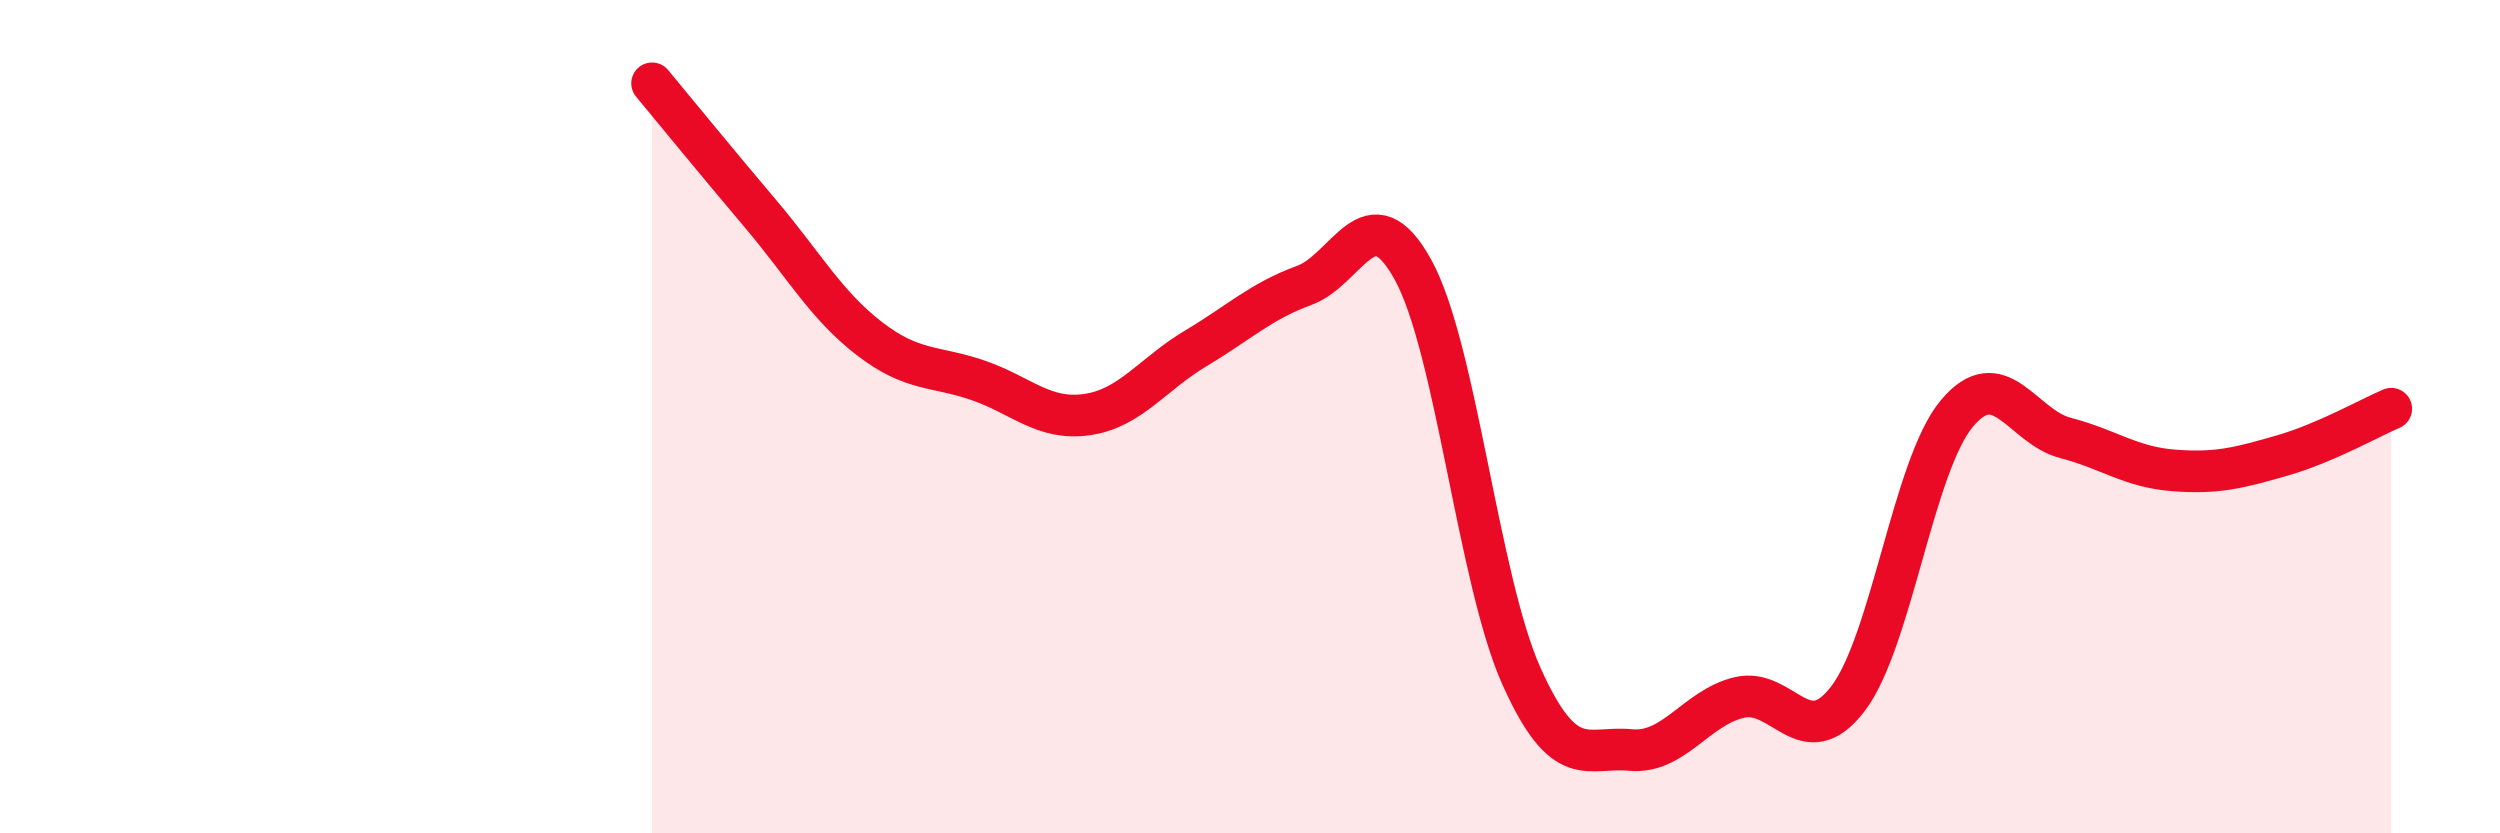 
    <svg width="60" height="20" viewBox="0 0 60 20" xmlns="http://www.w3.org/2000/svg">
      <path
        d="M 15.65,2 C 16.17,2.63 17.22,3.91 18.26,5.14 C 19.3,6.37 19.83,7.33 20.87,8.13 C 21.91,8.93 22.44,8.77 23.48,9.13 C 24.52,9.49 25.05,10.1 26.09,9.95 C 27.13,9.8 27.66,8.98 28.7,8.36 C 29.74,7.74 30.26,7.23 31.3,6.85 C 32.34,6.47 32.87,4.59 33.91,6.47 C 34.95,8.35 35.48,13.93 36.52,16.24 C 37.56,18.55 38.09,17.9 39.13,18 C 40.17,18.1 40.7,16.99 41.74,16.74 C 42.78,16.49 43.31,18.13 44.35,16.77 C 45.39,15.41 45.92,11.18 46.96,9.93 C 48,8.68 48.53,10.24 49.57,10.51 C 50.61,10.78 51.13,11.21 52.17,11.29 C 53.21,11.37 53.74,11.23 54.78,10.93 C 55.82,10.63 56.87,10.03 57.39,9.81L57.39 20L15.65 20Z"
        fill="#EB0A25"
        opacity="0.1"
        stroke-linecap="round"
        stroke-linejoin="round"
      />
      <path
        d="M 15.65,2 C 16.17,2.63 17.22,3.91 18.26,5.14 C 19.3,6.37 19.83,7.33 20.87,8.13 C 21.91,8.93 22.44,8.77 23.48,9.13 C 24.52,9.49 25.05,10.1 26.09,9.95 C 27.13,9.8 27.66,8.98 28.7,8.36 C 29.74,7.74 30.26,7.23 31.3,6.85 C 32.34,6.47 32.87,4.59 33.91,6.47 C 34.95,8.35 35.48,13.93 36.52,16.24 C 37.56,18.55 38.09,17.9 39.13,18 C 40.17,18.1 40.7,16.99 41.74,16.74 C 42.78,16.49 43.31,18.13 44.35,16.77 C 45.39,15.41 45.92,11.18 46.96,9.93 C 48,8.68 48.53,10.24 49.57,10.51 C 50.61,10.78 51.13,11.21 52.17,11.29 C 53.21,11.37 53.74,11.23 54.78,10.93 C 55.82,10.63 56.87,10.03 57.39,9.81"
        stroke="#EB0A25"
        stroke-width="1"
        fill="none"
        stroke-linecap="round"
        stroke-linejoin="round"
      />
    </svg>
  
